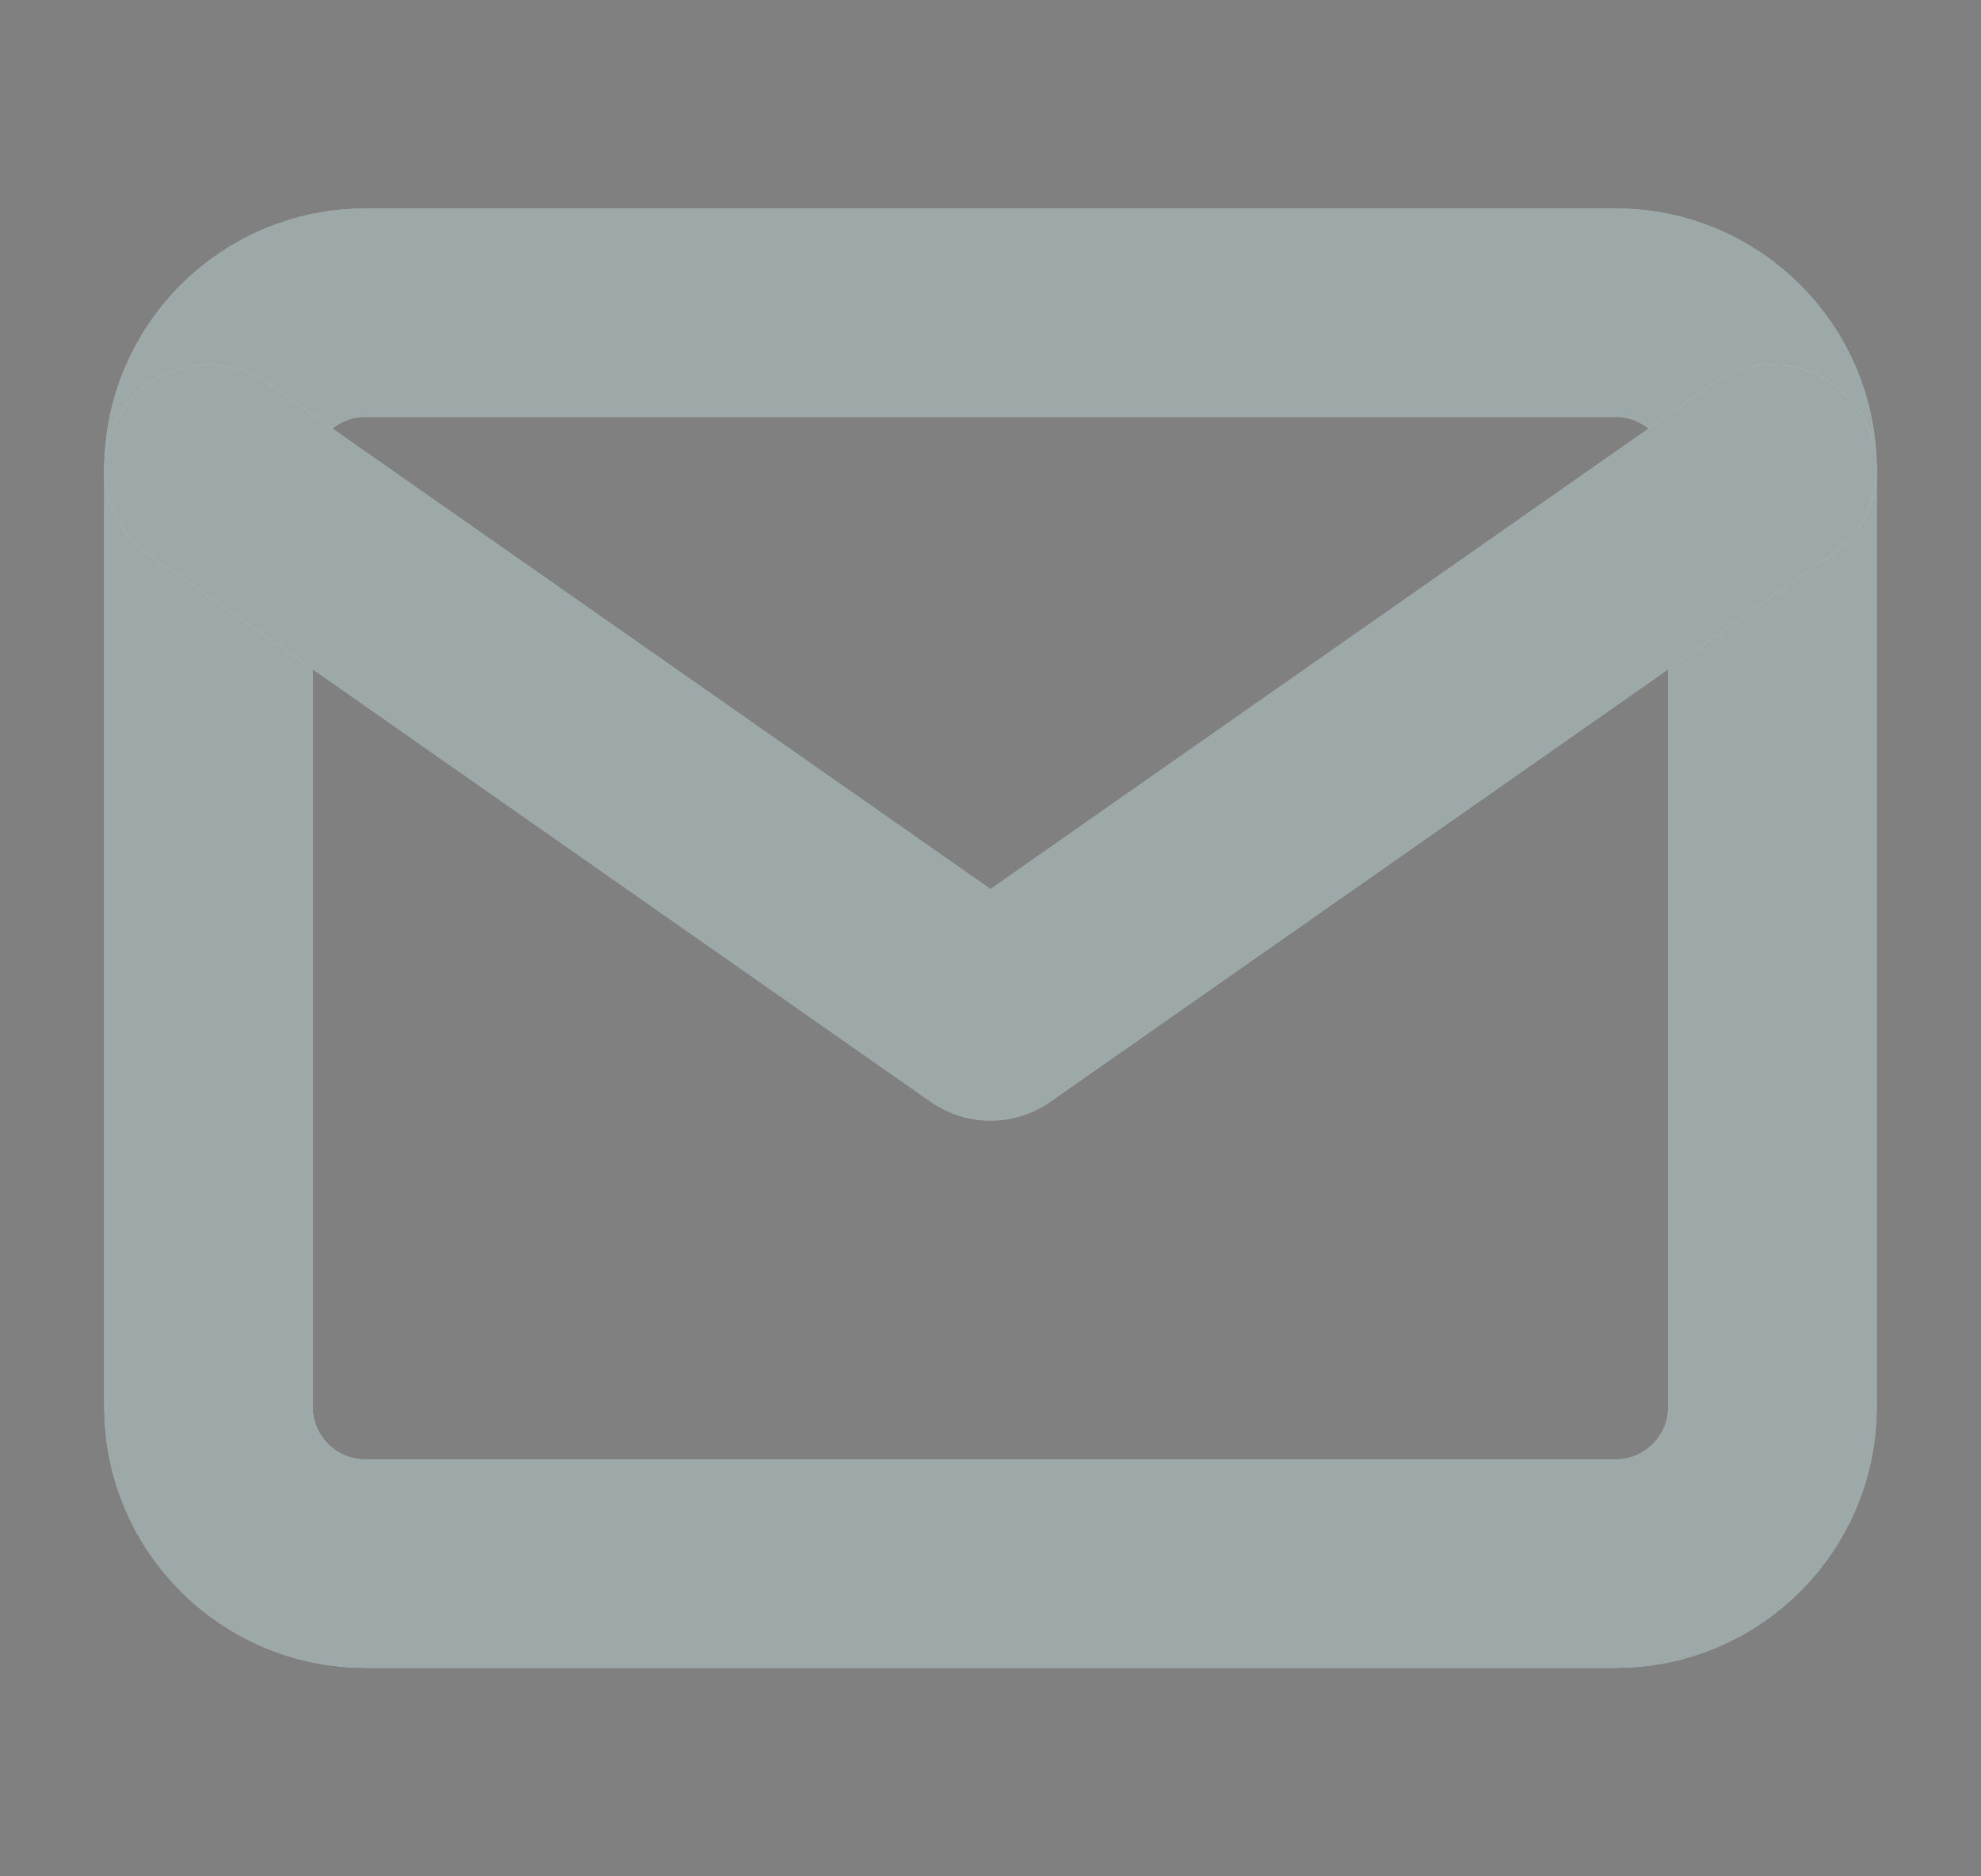 <svg width="19" height="18" viewBox="0 0 19 18" fill="none" xmlns="http://www.w3.org/2000/svg">
<rect x="0" y="0" width="19" height="18" fill="#808080" stroke="none"/>
<path d="M3.5 3H15.5C16.325 3 17 3.675 17 4.5V13.5C17 14.325 16.325 15 15.5 15H3.5C2.675 15 2 14.325 2 13.5V4.5C2 3.675 2.675 3 3.5 3Z" stroke="white" stroke-width="2" stroke-linecap="round" stroke-linejoin="round"/>
<path d="M3.5 3H15.5C16.325 3 17 3.675 17 4.5V13.5C17 14.325 16.325 15 15.5 15H3.5C2.675 15 2 14.325 2 13.5V4.5C2 3.675 2.675 3 3.5 3Z" stroke="#0B2828" stroke-opacity="0.4" stroke-width="2" stroke-linecap="round" stroke-linejoin="round"/>
<path d="M17 4.5L9.5 9.75L2 4.5" stroke="white" stroke-width="2" stroke-linecap="round" stroke-linejoin="round"/>
<path d="M17 4.5L9.5 9.75L2 4.5" stroke="#0B2828" stroke-opacity="0.4" stroke-width="2" stroke-linecap="round" stroke-linejoin="round"/>
</svg>
